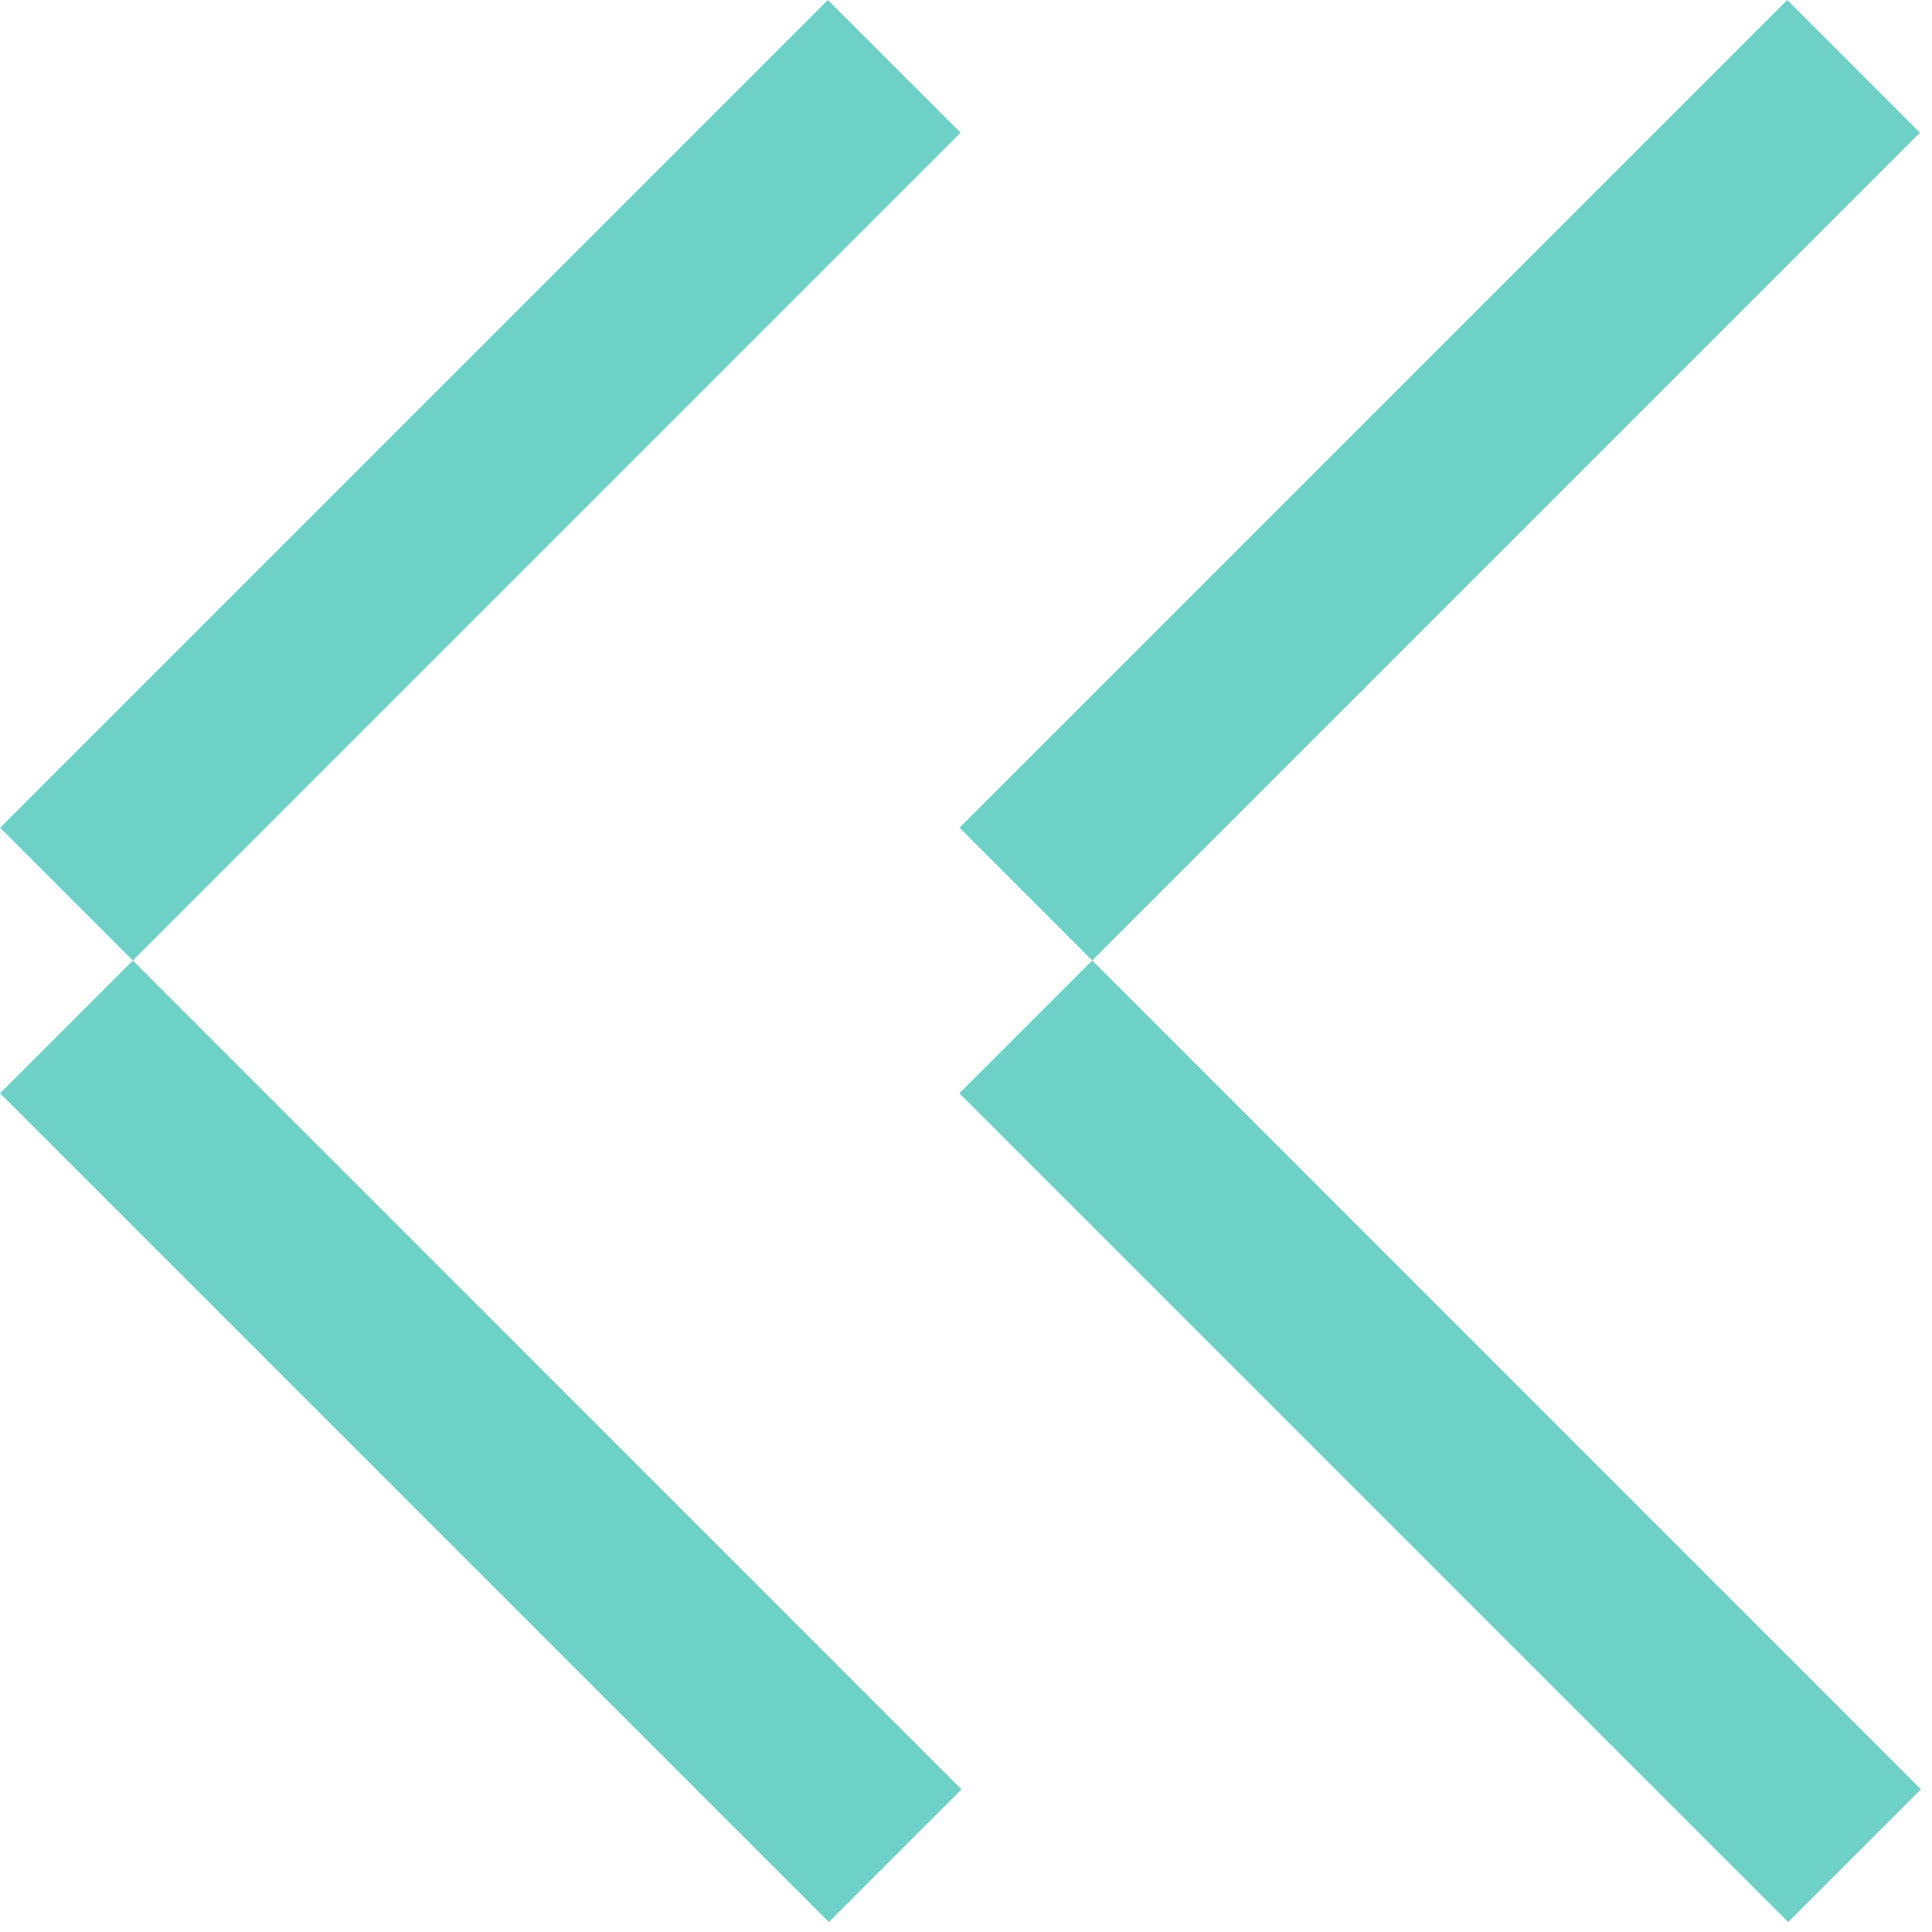 <svg width="58" height="58" viewBox="0 0 58 58" fill="none" xmlns="http://www.w3.org/2000/svg">
<path d="M0.005 32.818L3.989 28.834L28.867 53.717L24.883 57.701L-1.30098e-05 32.818L0.005 32.818ZM28.838 3.984L24.854 -0L0.005 24.849L3.989 28.834L28.838 3.984Z" fill="#6ED1C7"/>
<path d="M28.806 32.818L32.79 28.834L57.668 53.717L53.684 57.701L28.801 32.818L28.806 32.818ZM57.639 3.984L53.655 -0L28.806 24.849L32.79 28.834L57.639 3.984Z" fill="#6ED1C7"/>
</svg>

